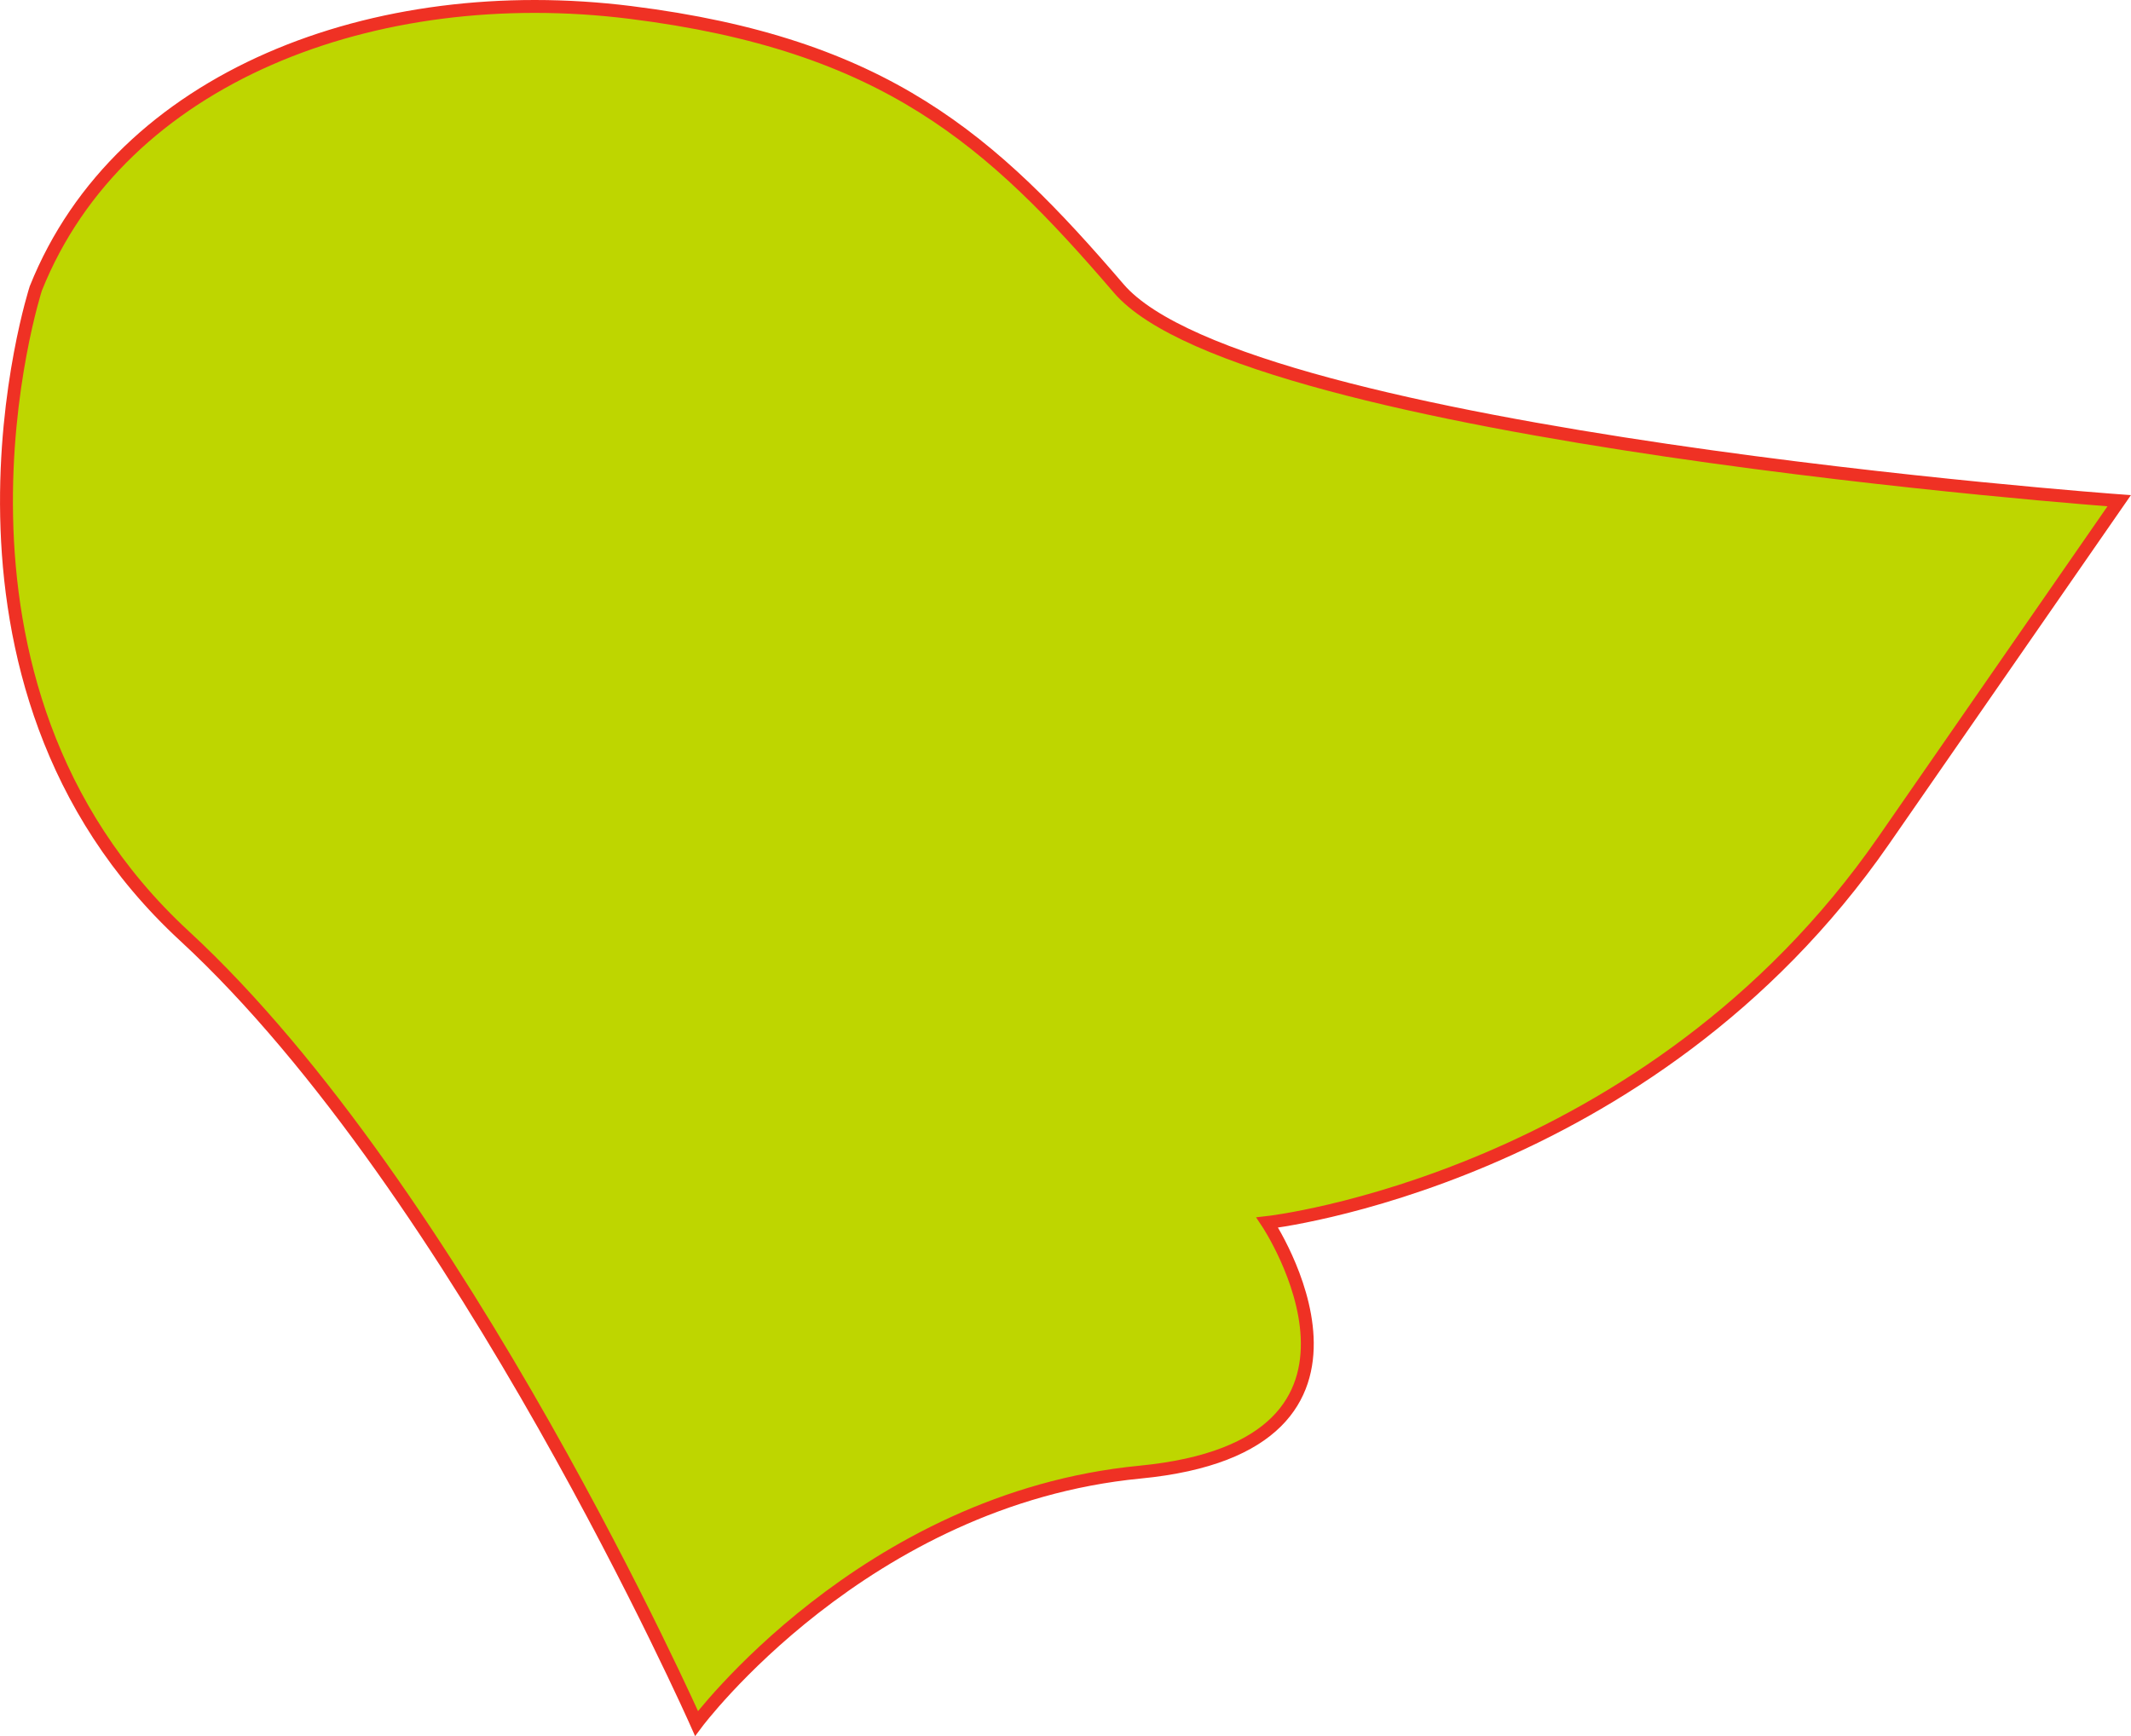 <?xml version="1.0" encoding="UTF-8"?> <svg xmlns="http://www.w3.org/2000/svg" viewBox="0 0 1322.15 1077.36"> <defs> <style>.cls-1{fill:#bed600;stroke:#ef3124;stroke-miterlimit:10;stroke-width:8px;}</style> </defs> <g id="Layer_2" data-name="Layer 2"> <g id="Layer_1-2" data-name="Layer 1"> <path class="cls-1" d="M22.21,179s-79,243.7,92.22,401.81,317.72,488.68,317.72,488.68S536,930.09,707.28,913.54s79-154.88,79-154.88,236.37-26.35,382.46-237.14l146.09-210.79S773.15,271.2,694.1,179,549.19,27.48,391.09,7.72,74.91,47.24,22.21,179Z"></path> </g> </g> </svg> 